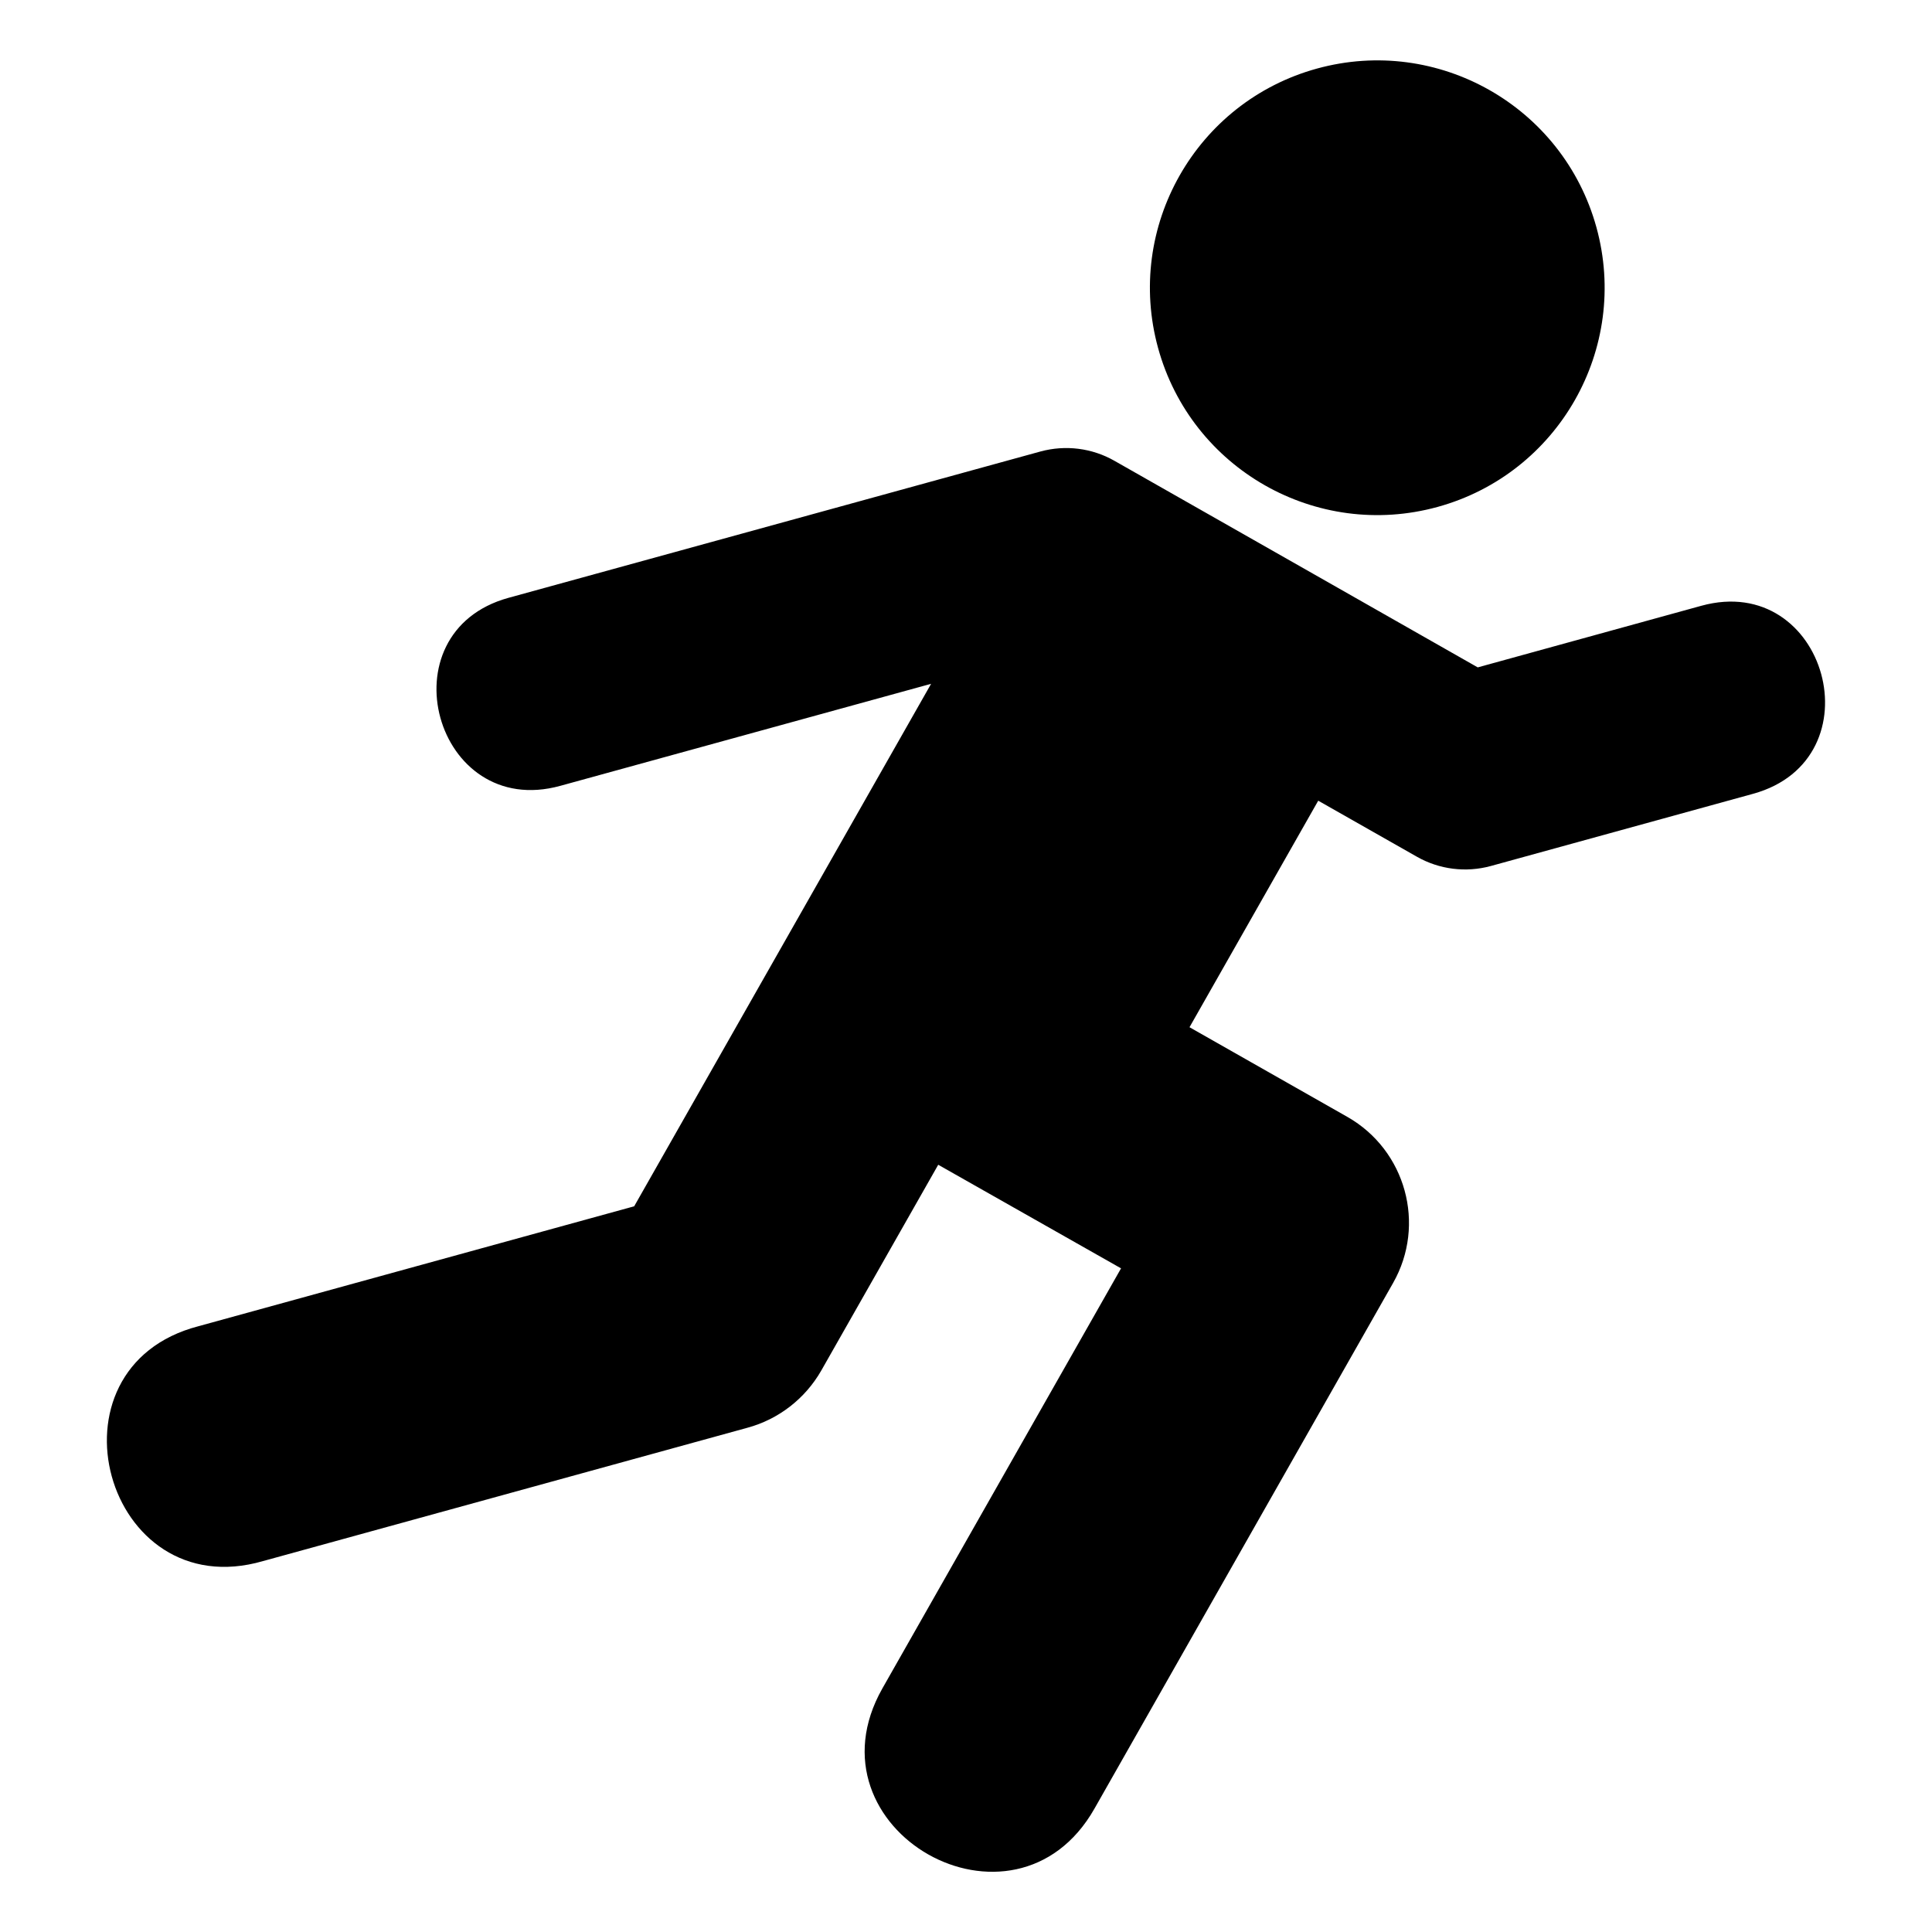 <?xml version="1.0" encoding="UTF-8" standalone="no"?>
<!-- Created with Inkscape (http://www.inkscape.org/) -->
<svg xmlns:dc="http://purl.org/dc/elements/1.1/" xmlns:cc="http://creativecommons.org/ns#" xmlns:rdf="http://www.w3.org/1999/02/22-rdf-syntax-ns#" xmlns:svg="http://www.w3.org/2000/svg" xmlns="http://www.w3.org/2000/svg" xmlns:sodipodi="http://sodipodi.sourceforge.net/DTD/sodipodi-0.dtd" xmlns:inkscape="http://www.inkscape.org/namespaces/inkscape" width="16" height="16" viewBox="0 0 16 16" id="svg19726" version="1.1" inkscape:version="0.91 r13725" sodipodi:docname="running-icon.svg">
<title id="title4153">Running Icon</title>
<defs id="defs19728"/>
<sodipodi:namedview id="base" pagecolor="#ffffff" bordercolor="#666666" borderopacity="1.0" inkscape:pageopacity="0.0" inkscape:pageshadow="2" inkscape:zoom="22.4" inkscape:cx="-1.6947985" inkscape:cy="9.9891647" inkscape:document-units="px" inkscape:current-layer="layer1" showgrid="false" fit-margin-top="0" fit-margin-left="0" fit-margin-right="0" fit-margin-bottom="0" inkscape:window-width="1600" inkscape:window-height="947" inkscape:window-x="1366" inkscape:window-y="0" inkscape:window-maximized="1" units="px"/>
<g inkscape:label="Layer 1" inkscape:groupmode="layer" id="layer1" transform="translate(987.037,-429.197)">
<path inkscape:export-ydpi="102.07" inkscape:export-xdpi="102.07" sodipodi:nodetypes="sssssssccccccccccccccccssccccs" d="m -973.816,431.08 c 0.276,1.002 -0.313,2.039 -1.315,2.315 -1.002,0.276 -2.039,-0.313 -2.315,-1.315 -0.276,-1.002 0.313,-2.039 1.315,-2.315 1.002,-0.276 2.039,0.313 2.315,1.315 z m -9.01,3.068 c -1.038,0.286 -0.609,1.843 0.429,1.557 l 3.071,-0.845 -2.459,4.327 -3.608,0.993 c -1.32,0.343 -0.774,2.325 0.535,1.945 l 4.011,-1.104 c 0.258,-0.07 0.478,-0.241 0.611,-0.473 l 0.969,-1.705 1.514,0.858 -1.976,3.478 c -0.664,1.171 1.092,2.166 1.756,0.996 l 2.473,-4.353 c 0.275,-0.484 0.105,-1.1 -0.378,-1.375 l -1.308,-0.743 1.066,-1.876 0.817,0.464 c 0.186,0.106 0.406,0.133 0.612,0.077 l 2.172,-0.598 c 1.038,-0.286 0.609,-1.843 -0.429,-1.557 l -1.851,0.51 -1.359,-0.773 -1.65,-0.938 c -0.186,-0.106 -0.406,-0.133 -0.612,-0.077 z" style="color:#000000;clip-rule:nonzero;display:inline;overflow:visible;visibility:visible;opacity:1;isolation:auto;mix-blend-mode:normal;color-interpolation:sRGB;color-interpolation-filters:linearRGB;solid-color:#000000;solid-opacity:1;fill:#000000;fill-opacity:1;fill-rule:nonzero;stroke:none;stroke-width:1.5;stroke-linecap:round;stroke-linejoin:round;stroke-miterlimit:4;stroke-dasharray:none;stroke-dashoffset:0;stroke-opacity:1;color-rendering:auto;image-rendering:auto;shape-rendering:auto;text-rendering:auto;enable-background:accumulate" id="circle11059-4-2" inkscape:connector-curvature="0"/>
</g>
</svg>
